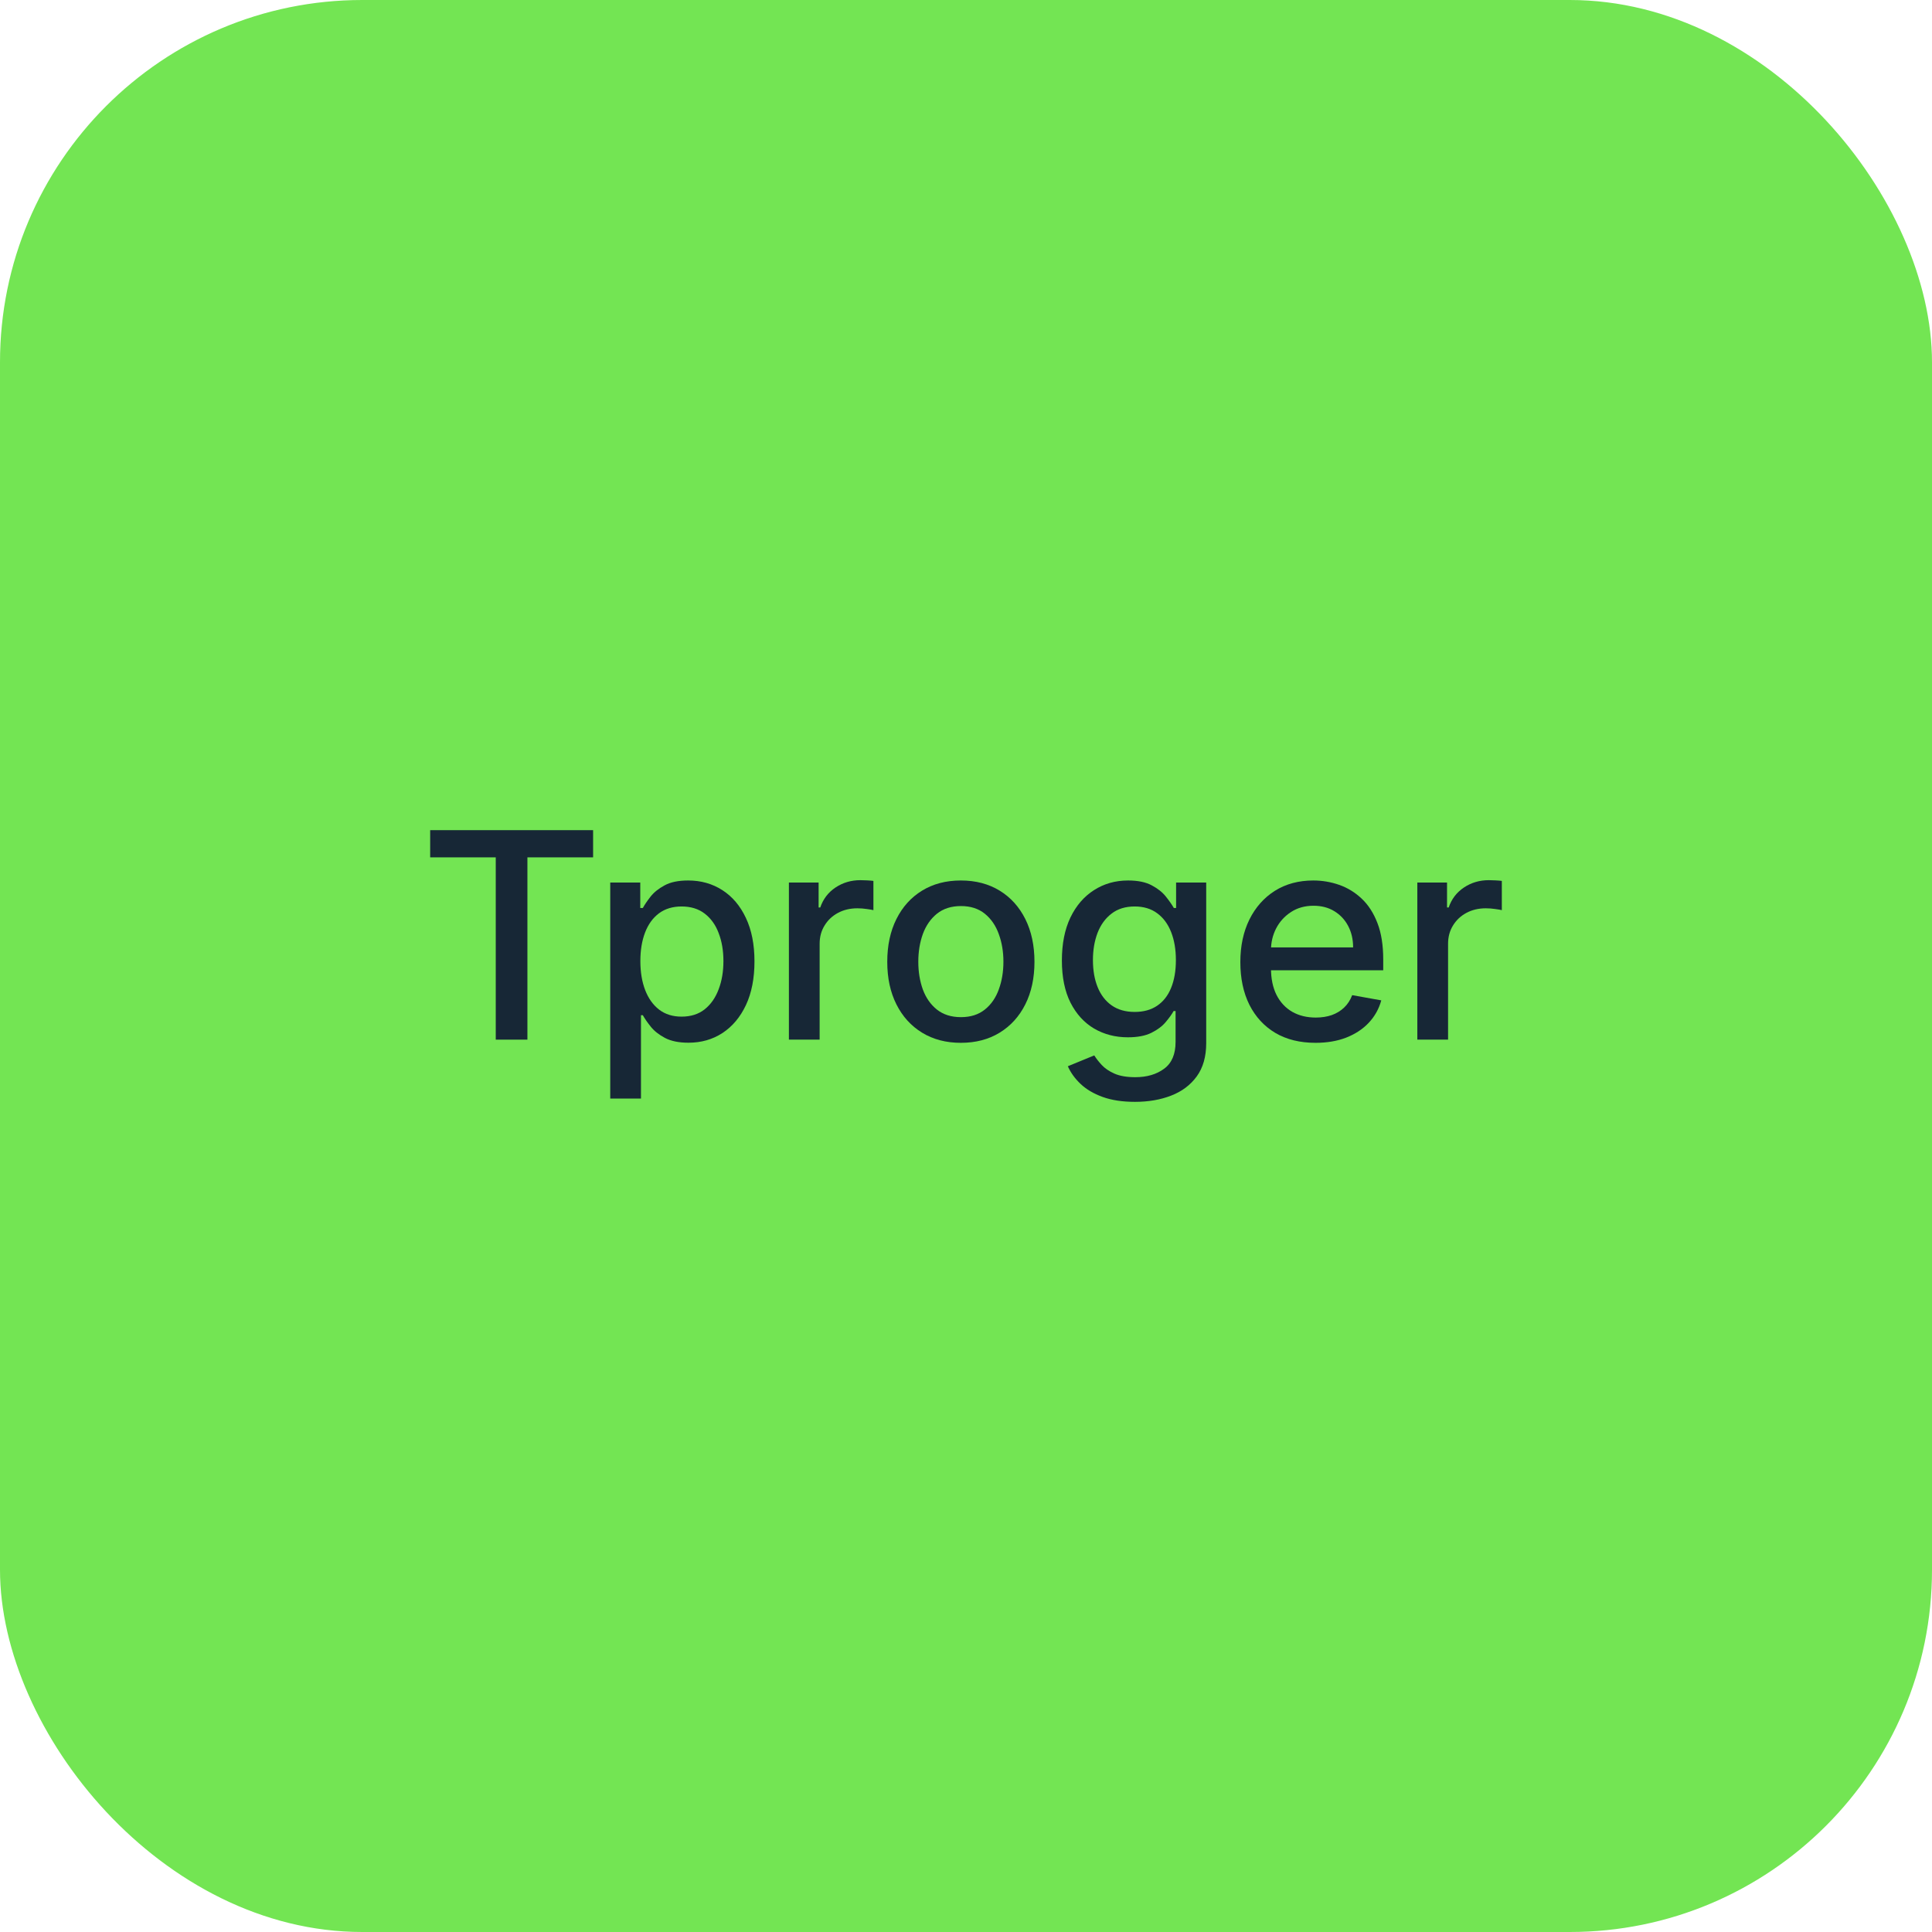 <?xml version="1.0" encoding="UTF-8"?> <svg xmlns="http://www.w3.org/2000/svg" width="160" height="160" viewBox="0 0 160 160" fill="none"><rect width="160" height="160" rx="30" fill="#73E553"></rect><path d="M35.625 71.003V68.75H49.118V71.003H43.678V86.099H41.056V71.003H35.625Z" fill="#172736"></path><path d="M50.538 90.979V73.087H53.024V75.197H53.237C53.384 74.926 53.597 74.612 53.875 74.256C54.153 73.901 54.539 73.59 55.033 73.325C55.527 73.053 56.179 72.918 56.991 72.918C58.047 72.918 58.989 73.183 59.817 73.714C60.646 74.245 61.296 75.01 61.767 76.01C62.244 77.01 62.482 78.213 62.482 79.619C62.482 81.025 62.246 82.231 61.775 83.236C61.304 84.236 60.657 85.007 59.834 85.549C59.011 86.085 58.072 86.353 57.017 86.353C56.222 86.353 55.572 86.221 55.067 85.955C54.568 85.69 54.176 85.379 53.892 85.023C53.608 84.668 53.39 84.352 53.237 84.075H53.083V90.979H50.538ZM53.032 79.593C53.032 80.508 53.166 81.31 53.432 81.999C53.699 82.688 54.085 83.228 54.59 83.617C55.095 84.001 55.714 84.193 56.446 84.193C57.207 84.193 57.842 83.993 58.353 83.592C58.864 83.185 59.25 82.635 59.511 81.94C59.778 81.245 59.911 80.463 59.911 79.593C59.911 78.735 59.781 77.964 59.519 77.281C59.264 76.597 58.878 76.058 58.362 75.663C57.851 75.267 57.212 75.07 56.446 75.07C55.708 75.07 55.084 75.259 54.573 75.637C54.068 76.016 53.685 76.544 53.424 77.221C53.163 77.899 53.032 78.69 53.032 79.593Z" fill="#172736"></path><path d="M65.334 86.099V73.087H67.794V75.154H67.93C68.169 74.454 68.589 73.903 69.19 73.502C69.798 73.096 70.484 72.892 71.251 72.892C71.409 72.892 71.597 72.898 71.812 72.909C72.034 72.921 72.207 72.935 72.332 72.952V75.375C72.23 75.346 72.048 75.315 71.787 75.281C71.526 75.242 71.265 75.222 71.004 75.222C70.402 75.222 69.866 75.349 69.395 75.603C68.929 75.852 68.56 76.199 68.288 76.645C68.016 77.086 67.879 77.588 67.879 78.153V86.099H65.334Z" fill="#172736"></path><path d="M79.574 86.362C78.348 86.362 77.279 86.082 76.365 85.523C75.451 84.964 74.742 84.182 74.237 83.177C73.731 82.171 73.479 80.997 73.479 79.653C73.479 78.303 73.731 77.123 74.237 76.112C74.742 75.101 75.451 74.316 76.365 73.757C77.279 73.198 78.348 72.918 79.574 72.918C80.8 72.918 81.87 73.198 82.784 73.757C83.698 74.316 84.407 75.101 84.912 76.112C85.417 77.123 85.67 78.303 85.67 79.653C85.67 80.997 85.417 82.171 84.912 83.177C84.407 84.182 83.698 84.964 82.784 85.523C81.87 86.082 80.8 86.362 79.574 86.362ZM79.583 84.236C80.377 84.236 81.036 84.027 81.558 83.609C82.08 83.191 82.466 82.635 82.716 81.94C82.971 81.245 83.099 80.48 83.099 79.644C83.099 78.814 82.971 78.052 82.716 77.357C82.466 76.657 82.08 76.095 81.558 75.671C81.036 75.248 80.377 75.036 79.583 75.036C78.783 75.036 78.119 75.248 77.591 75.671C77.069 76.095 76.68 76.657 76.424 77.357C76.175 78.052 76.05 78.814 76.05 79.644C76.05 80.48 76.175 81.245 76.424 81.94C76.68 82.635 77.069 83.191 77.591 83.609C78.119 84.027 78.783 84.236 79.583 84.236Z" fill="#172736"></path><path d="M93.994 91.25C92.955 91.25 92.061 91.115 91.312 90.843C90.568 90.572 89.961 90.214 89.49 89.767C89.019 89.321 88.667 88.833 88.434 88.302L90.622 87.404C90.776 87.653 90.98 87.915 91.235 88.192C91.496 88.474 91.848 88.714 92.291 88.912C92.739 89.11 93.315 89.208 94.019 89.208C94.984 89.208 95.781 88.974 96.411 88.505C97.041 88.042 97.356 87.302 97.356 86.286V83.727H97.195C97.041 84.004 96.82 84.312 96.531 84.651C96.247 84.99 95.855 85.283 95.356 85.532C94.856 85.78 94.206 85.905 93.406 85.905C92.373 85.905 91.442 85.665 90.614 85.184C89.791 84.699 89.138 83.984 88.656 83.041C88.179 82.092 87.941 80.926 87.941 79.543C87.941 78.159 88.176 76.973 88.647 75.985C89.124 74.996 89.777 74.24 90.605 73.714C91.434 73.183 92.373 72.918 93.423 72.918C94.235 72.918 94.89 73.053 95.39 73.325C95.889 73.59 96.278 73.901 96.556 74.256C96.84 74.612 97.058 74.926 97.212 75.197H97.399V73.087H99.893V86.387C99.893 87.506 99.632 88.423 99.11 89.141C98.588 89.858 97.881 90.389 96.99 90.733C96.105 91.078 95.106 91.25 93.994 91.25ZM93.968 83.804C94.7 83.804 95.319 83.634 95.824 83.295C96.335 82.951 96.721 82.46 96.982 81.821C97.248 81.177 97.382 80.407 97.382 79.509C97.382 78.633 97.251 77.862 96.99 77.196C96.729 76.53 96.346 76.01 95.841 75.637C95.336 75.259 94.712 75.07 93.968 75.07C93.202 75.07 92.563 75.267 92.053 75.663C91.542 76.052 91.156 76.583 90.895 77.255C90.639 77.927 90.512 78.678 90.512 79.509C90.512 80.361 90.642 81.11 90.903 81.754C91.164 82.397 91.55 82.9 92.061 83.261C92.578 83.623 93.213 83.804 93.968 83.804Z" fill="#172736"></path><path d="M108.943 86.362C107.654 86.362 106.545 86.088 105.614 85.54C104.689 84.987 103.974 84.21 103.469 83.211C102.969 82.205 102.72 81.028 102.72 79.678C102.72 78.345 102.969 77.171 103.469 76.154C103.974 75.137 104.678 74.344 105.58 73.773C106.488 73.203 107.549 72.918 108.764 72.918C109.502 72.918 110.217 73.039 110.909 73.282C111.602 73.525 112.223 73.906 112.774 74.426C113.324 74.945 113.758 75.62 114.076 76.451C114.394 77.275 114.553 78.278 114.553 79.458V80.356H104.158V78.458H112.059C112.059 77.792 111.922 77.202 111.65 76.688C111.378 76.168 110.994 75.759 110.501 75.459C110.013 75.16 109.439 75.01 108.781 75.01C108.066 75.01 107.442 75.185 106.908 75.536C106.38 75.88 105.972 76.332 105.682 76.891C105.398 77.445 105.257 78.046 105.257 78.695V80.178C105.257 81.048 105.41 81.787 105.716 82.397C106.028 83.007 106.463 83.473 107.019 83.795C107.575 84.111 108.225 84.27 108.968 84.27C109.451 84.27 109.891 84.202 110.288 84.066C110.685 83.925 111.028 83.716 111.318 83.439C111.607 83.163 111.829 82.821 111.982 82.414L114.391 82.846C114.198 83.552 113.852 84.171 113.353 84.702C112.859 85.227 112.237 85.636 111.488 85.93C110.745 86.218 109.896 86.362 108.943 86.362Z" fill="#172736"></path><path d="M117.377 86.099V73.087H119.837V75.154H119.974C120.212 74.454 120.632 73.903 121.234 73.502C121.841 73.096 122.528 72.892 123.294 72.892C123.453 72.892 123.64 72.898 123.856 72.909C124.077 72.921 124.25 72.935 124.375 72.952V75.375C124.273 75.346 124.091 75.315 123.83 75.281C123.569 75.242 123.308 75.222 123.047 75.222C122.445 75.222 121.909 75.349 121.438 75.603C120.973 75.852 120.604 76.199 120.331 76.645C120.059 77.086 119.923 77.588 119.923 78.153V86.099H117.377Z" fill="#172736"></path></svg> 